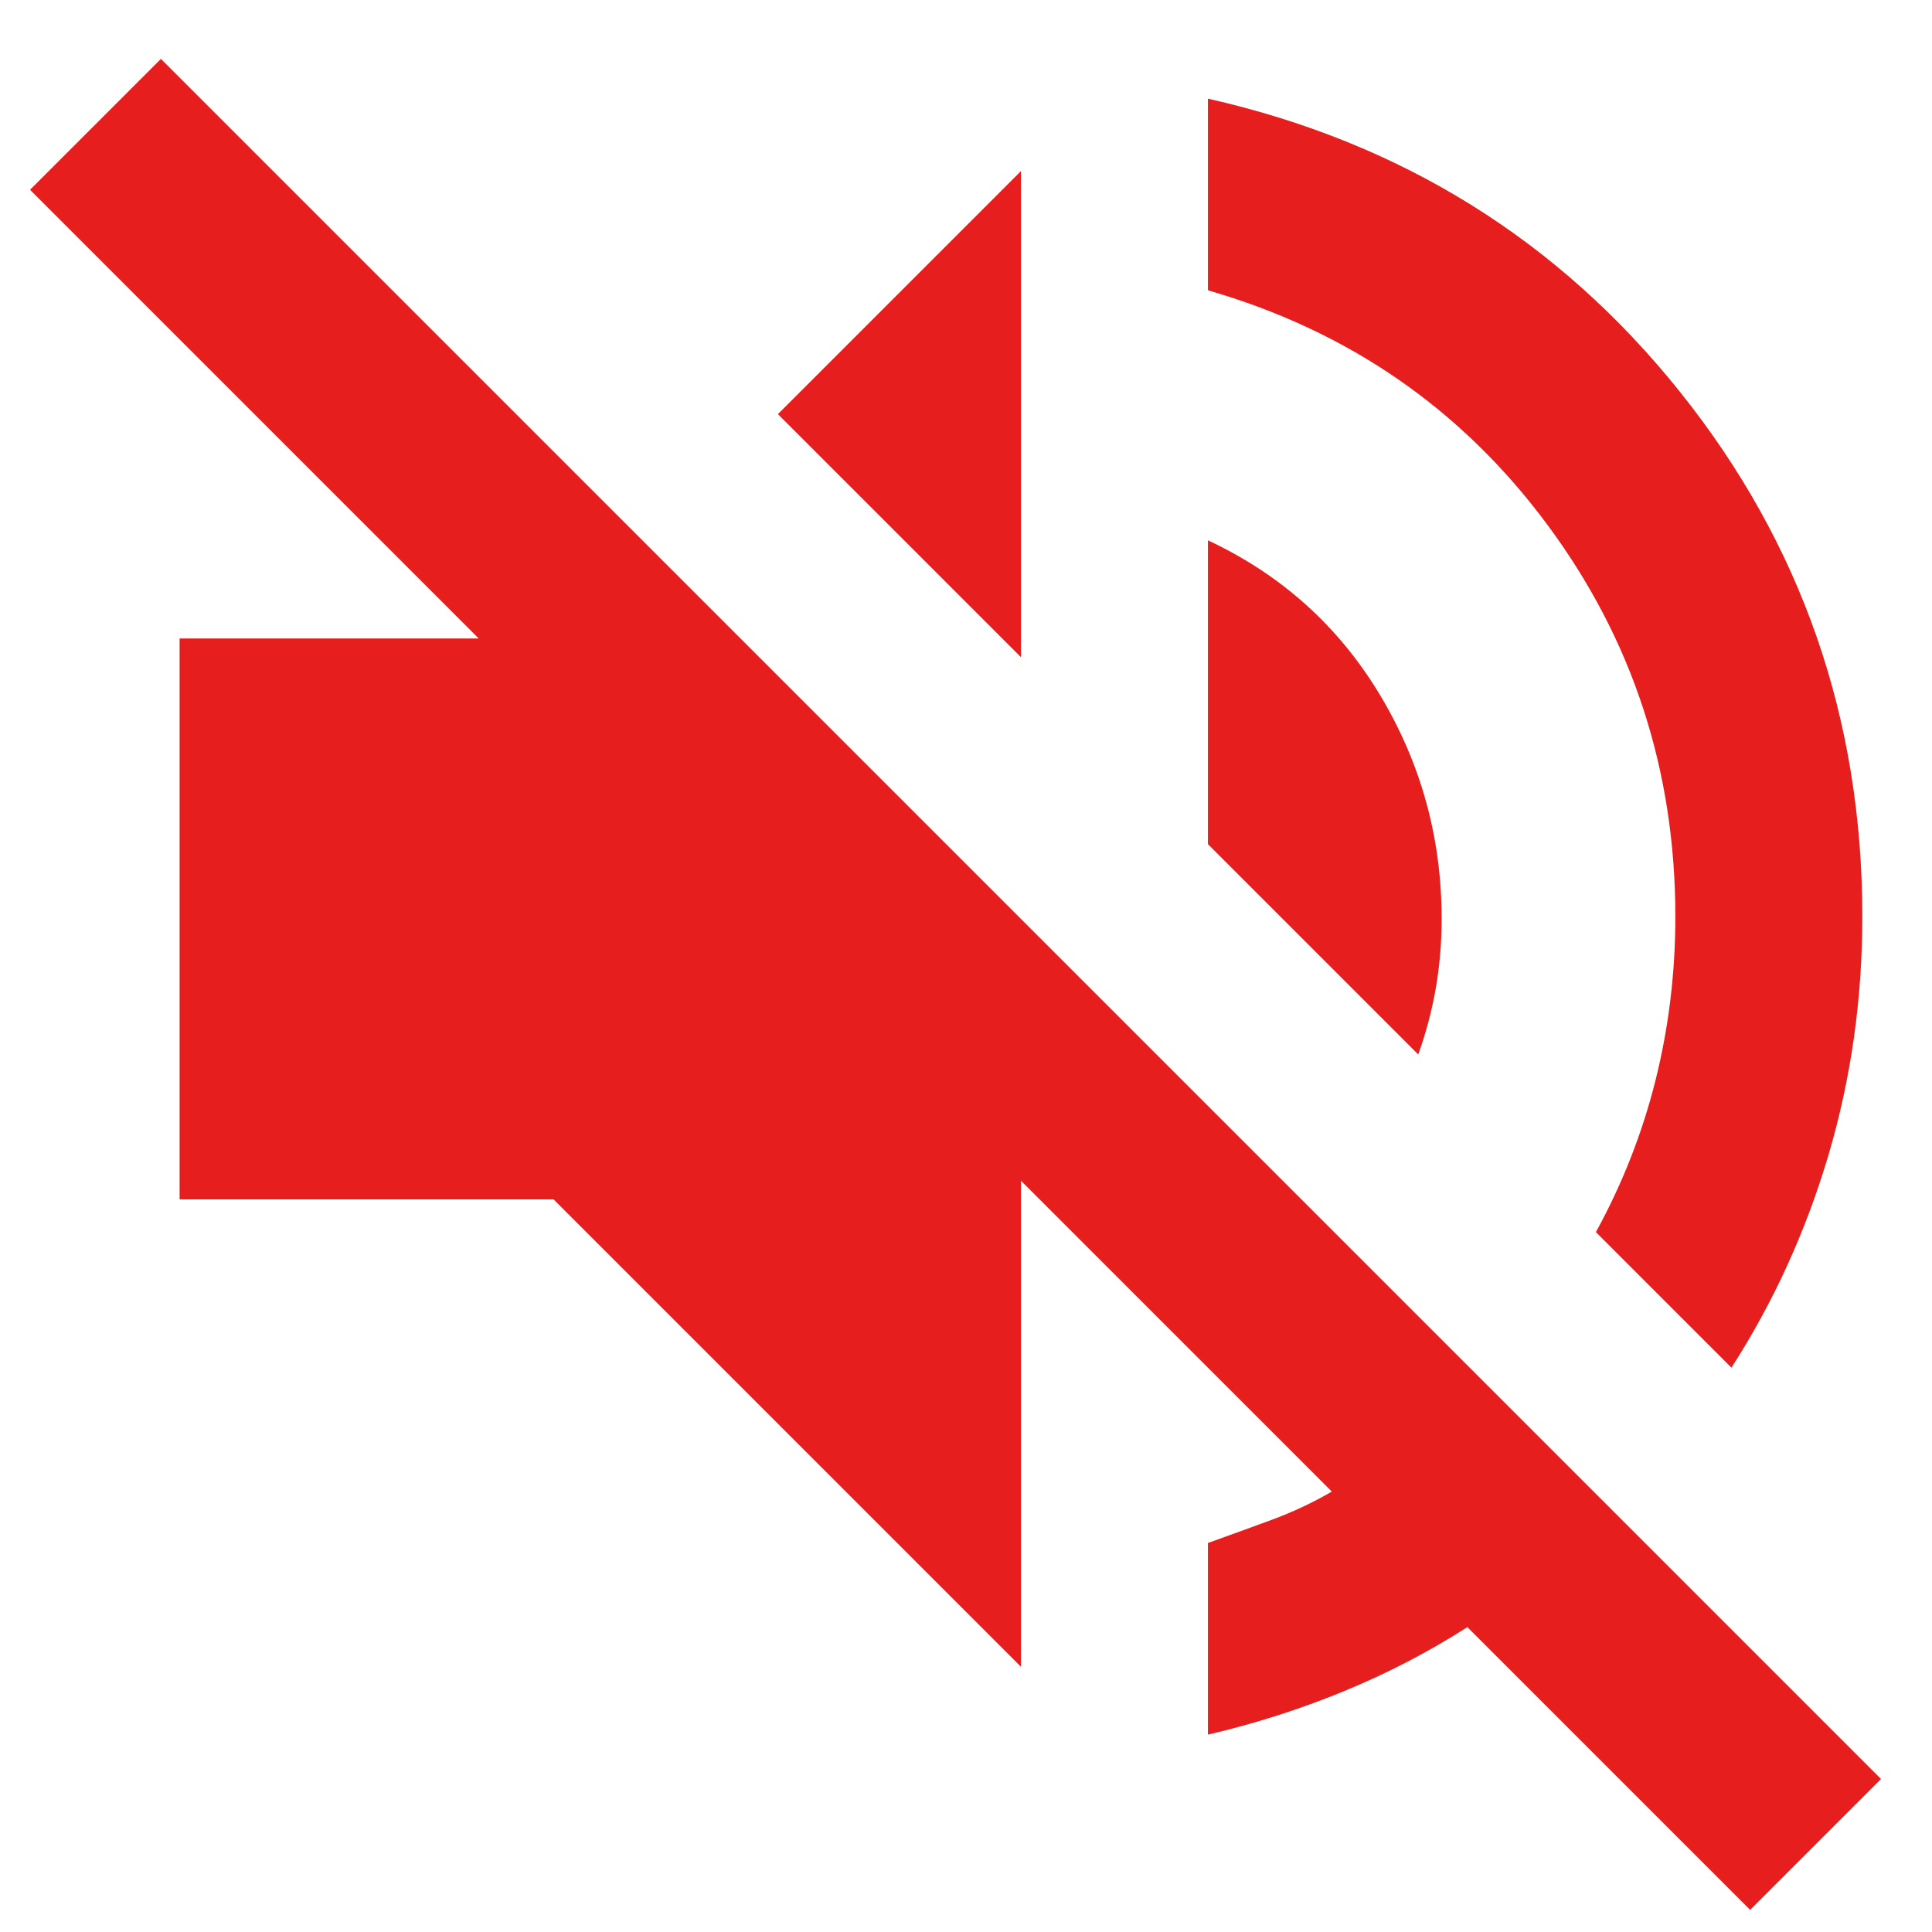 <svg width="31" height="31" viewBox="0 0 31 31" fill="none" xmlns="http://www.w3.org/2000/svg">
<path d="M28.082 30.645L23.545 26.108C22.92 26.508 22.257 26.852 21.557 27.139C20.857 27.427 20.132 27.658 19.382 27.833V24.758C19.732 24.633 20.076 24.508 20.414 24.383C20.751 24.258 21.07 24.108 21.37 23.933L16.382 18.945V26.745L8.882 19.245H2.882V10.245H7.682L0.482 3.045L2.582 0.945L30.182 28.545L28.082 30.645ZM27.782 21.945L25.607 19.77C26.032 18.995 26.351 18.183 26.564 17.333C26.776 16.483 26.882 15.608 26.882 14.708C26.882 12.358 26.195 10.258 24.82 8.408C23.445 6.558 21.632 5.308 19.382 4.658V1.583C22.482 2.283 25.007 3.852 26.957 6.289C28.907 8.727 29.882 11.533 29.882 14.708C29.882 16.033 29.701 17.308 29.339 18.533C28.976 19.758 28.457 20.895 27.782 21.945ZM22.757 16.92L19.382 13.545V8.67C20.557 9.22 21.476 10.045 22.139 11.145C22.801 12.245 23.132 13.445 23.132 14.745C23.132 15.12 23.101 15.489 23.039 15.852C22.976 16.214 22.882 16.57 22.757 16.92ZM16.382 10.545L12.482 6.645L16.382 2.745V10.545Z" fill="#E71E1E"/>
</svg>
